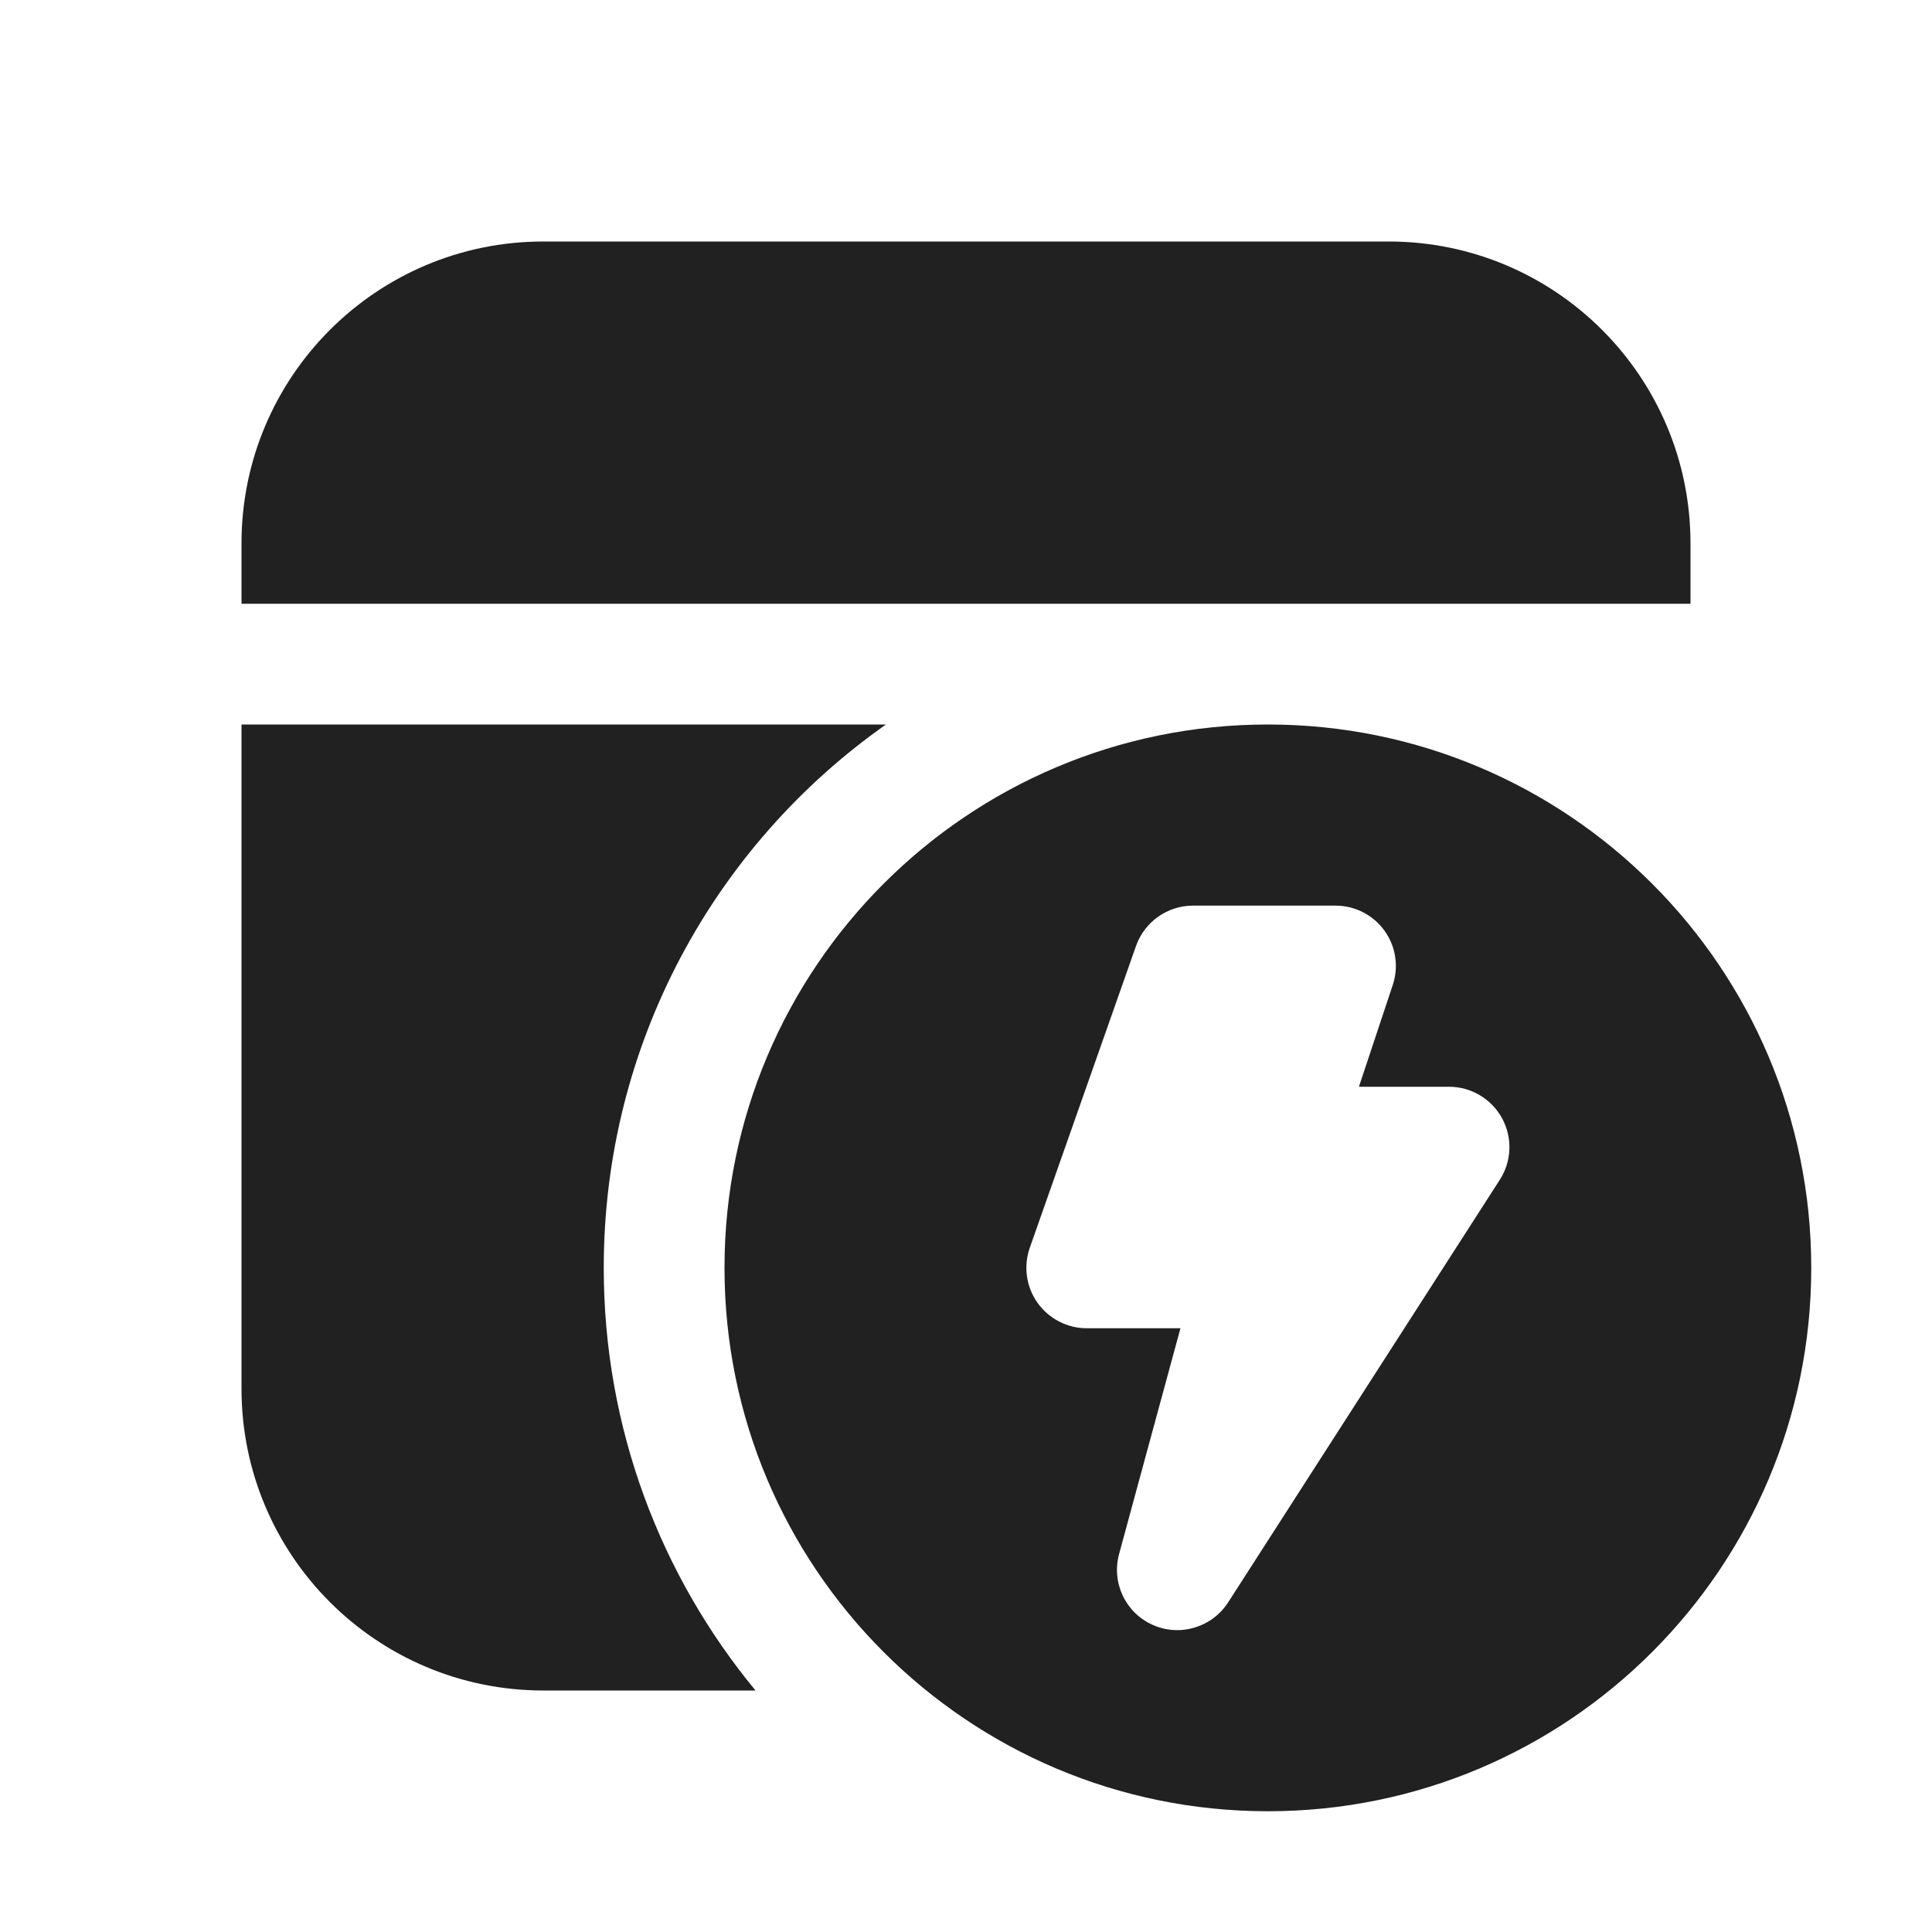 <svg width="16" height="16" viewBox="0 0 16 16" fill="none" xmlns="http://www.w3.org/2000/svg">
<path d="M4.5 14H6.257C5.472 13.049 5 11.83 5 10.5C5 8.64 5.923 6.995 7.337 6H2V11.5C2 12.881 3.119 14 4.5 14ZM14 5H2V4.5C2 3.119 3.119 2 4.5 2H11.5C12.881 2 14 3.119 14 4.5V5ZM10.5 15C12.985 15 15 12.985 15 10.5C15 8.015 12.985 6 10.5 6C8.015 6 6 8.015 6 10.5C6 12.985 8.015 15 10.5 15ZM9.408 7.834C9.479 7.634 9.668 7.5 9.88 7.5H11.06C11.221 7.5 11.372 7.577 11.466 7.708C11.56 7.838 11.585 8.006 11.534 8.158L11.254 9H12C12.183 9 12.351 9.1 12.439 9.26C12.527 9.421 12.52 9.617 12.421 9.77L10.171 13.27C10.037 13.478 9.772 13.557 9.547 13.457C9.321 13.357 9.203 13.107 9.268 12.869L9.776 11H9C8.838 11 8.686 10.921 8.592 10.789C8.498 10.657 8.475 10.487 8.528 10.334L9.408 7.834Z" fill="#212121"/>
</svg>
